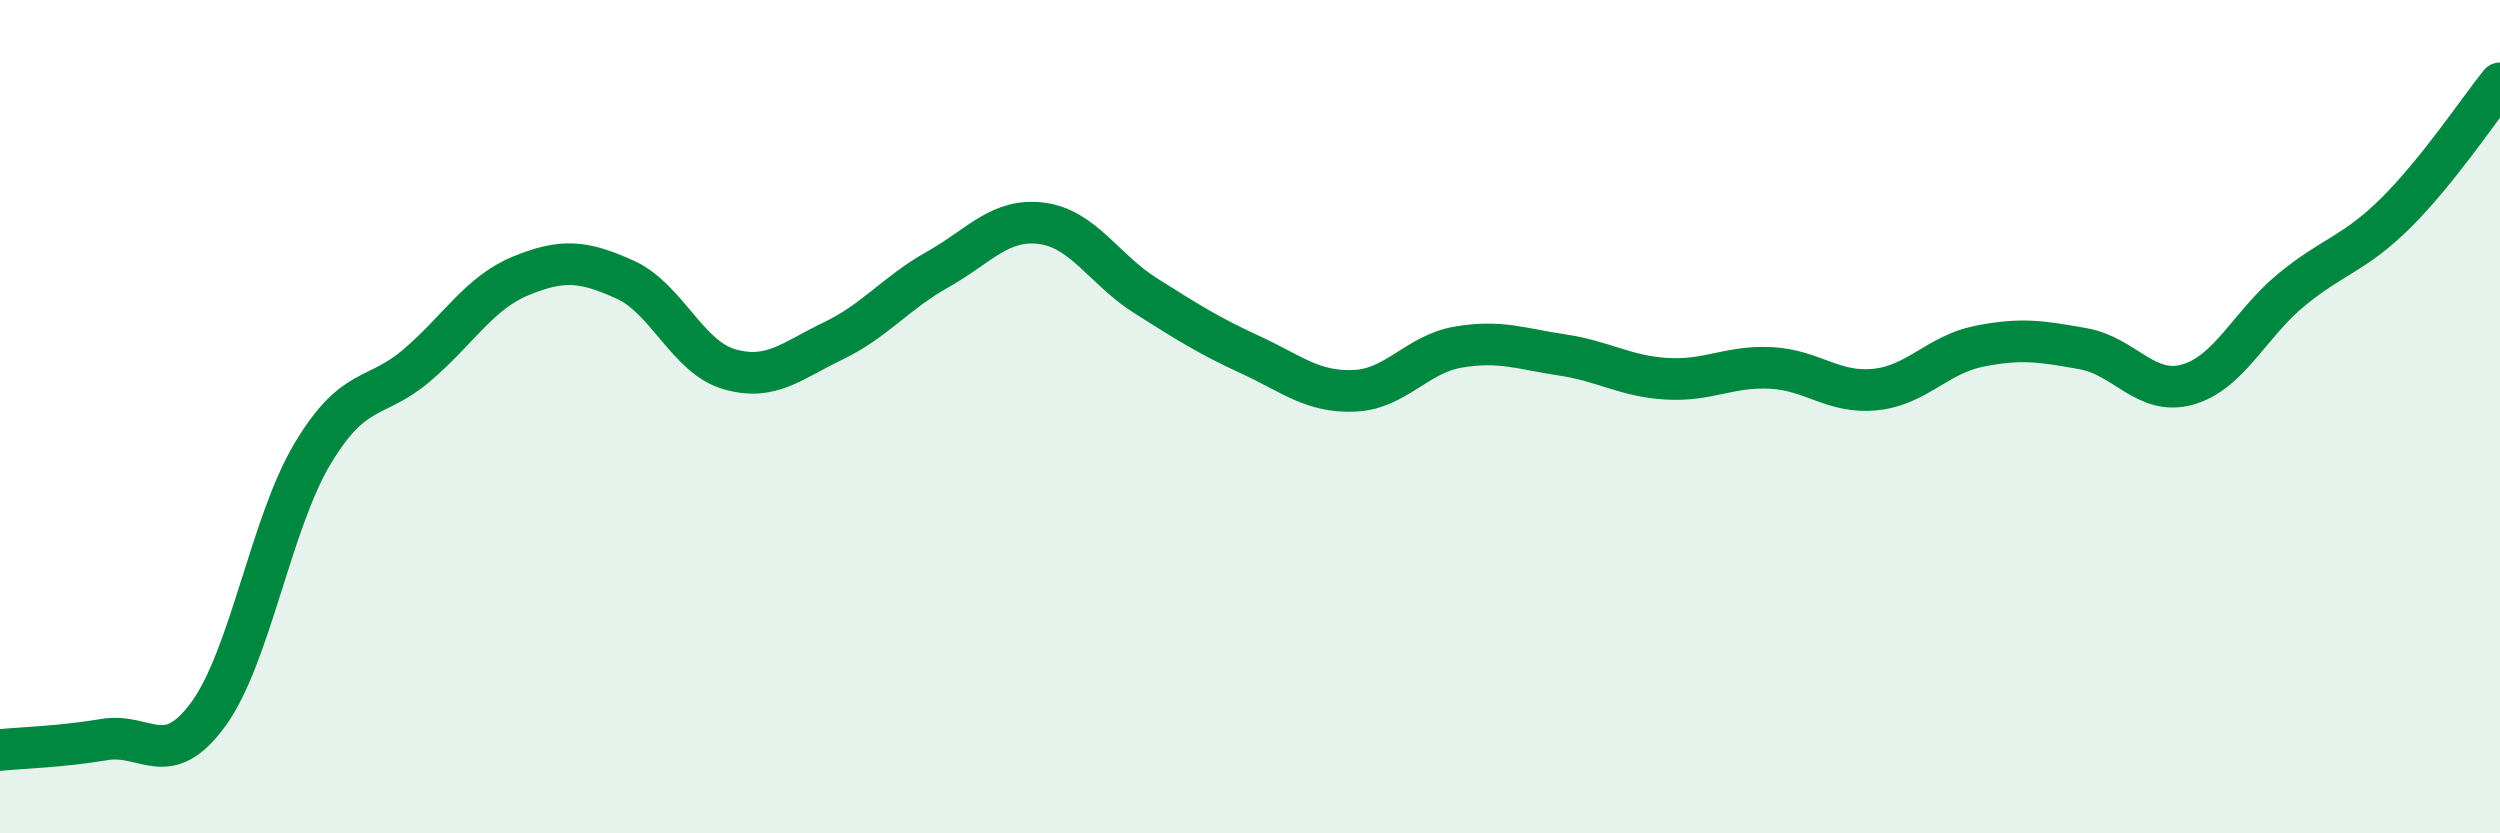 
    <svg width="60" height="20" viewBox="0 0 60 20" xmlns="http://www.w3.org/2000/svg">
      <path
        d="M 0,18 C 0.5,17.95 1.5,17.92 2.5,17.75 C 3.5,17.58 4,18.51 5,17.14 C 6,15.77 6.5,12.56 7.5,10.89 C 8.5,9.22 9,9.62 10,8.77 C 11,7.92 11.5,7.03 12.5,6.62 C 13.5,6.21 14,6.26 15,6.71 C 16,7.16 16.5,8.57 17.5,8.86 C 18.5,9.15 19,8.66 20,8.18 C 21,7.7 21.5,7.03 22.5,6.47 C 23.5,5.91 24,5.23 25,5.36 C 26,5.49 26.5,6.47 27.5,7.1 C 28.5,7.73 29,8.05 30,8.51 C 31,8.97 31.5,9.42 32.5,9.38 C 33.5,9.34 34,8.5 35,8.33 C 36,8.16 36.5,8.37 37.5,8.52 C 38.5,8.67 39,9.03 40,9.09 C 41,9.15 41.5,8.78 42.5,8.83 C 43.5,8.88 44,9.45 45,9.35 C 46,9.25 46.5,8.51 47.5,8.31 C 48.5,8.11 49,8.19 50,8.37 C 51,8.55 51.5,9.51 52.5,9.23 C 53.5,8.95 54,7.77 55,6.95 C 56,6.13 56.5,6.1 57.5,5.11 C 58.5,4.12 59.5,2.62 60,2L60 20L0 20Z"
        fill="#008740"
        opacity="0.1"
        stroke-linecap="round"
        stroke-linejoin="round"
      />
      <path
        d="M 0,18 C 0.5,17.95 1.5,17.92 2.5,17.75 C 3.5,17.58 4,18.51 5,17.14 C 6,15.77 6.5,12.56 7.5,10.89 C 8.5,9.22 9,9.62 10,8.77 C 11,7.92 11.5,7.03 12.5,6.62 C 13.5,6.21 14,6.26 15,6.71 C 16,7.16 16.5,8.57 17.5,8.86 C 18.5,9.15 19,8.66 20,8.18 C 21,7.7 21.5,7.03 22.5,6.47 C 23.5,5.91 24,5.23 25,5.36 C 26,5.49 26.5,6.47 27.5,7.1 C 28.5,7.73 29,8.05 30,8.51 C 31,8.97 31.5,9.42 32.5,9.38 C 33.5,9.34 34,8.5 35,8.33 C 36,8.16 36.5,8.37 37.5,8.52 C 38.5,8.67 39,9.03 40,9.09 C 41,9.15 41.5,8.78 42.5,8.83 C 43.5,8.88 44,9.45 45,9.35 C 46,9.25 46.5,8.51 47.5,8.31 C 48.5,8.11 49,8.19 50,8.37 C 51,8.55 51.5,9.51 52.5,9.23 C 53.5,8.95 54,7.77 55,6.95 C 56,6.13 56.5,6.1 57.5,5.11 C 58.5,4.12 59.5,2.62 60,2"
        stroke="#008740"
        stroke-width="1"
        fill="none"
        stroke-linecap="round"
        stroke-linejoin="round"
      />
    </svg>
  